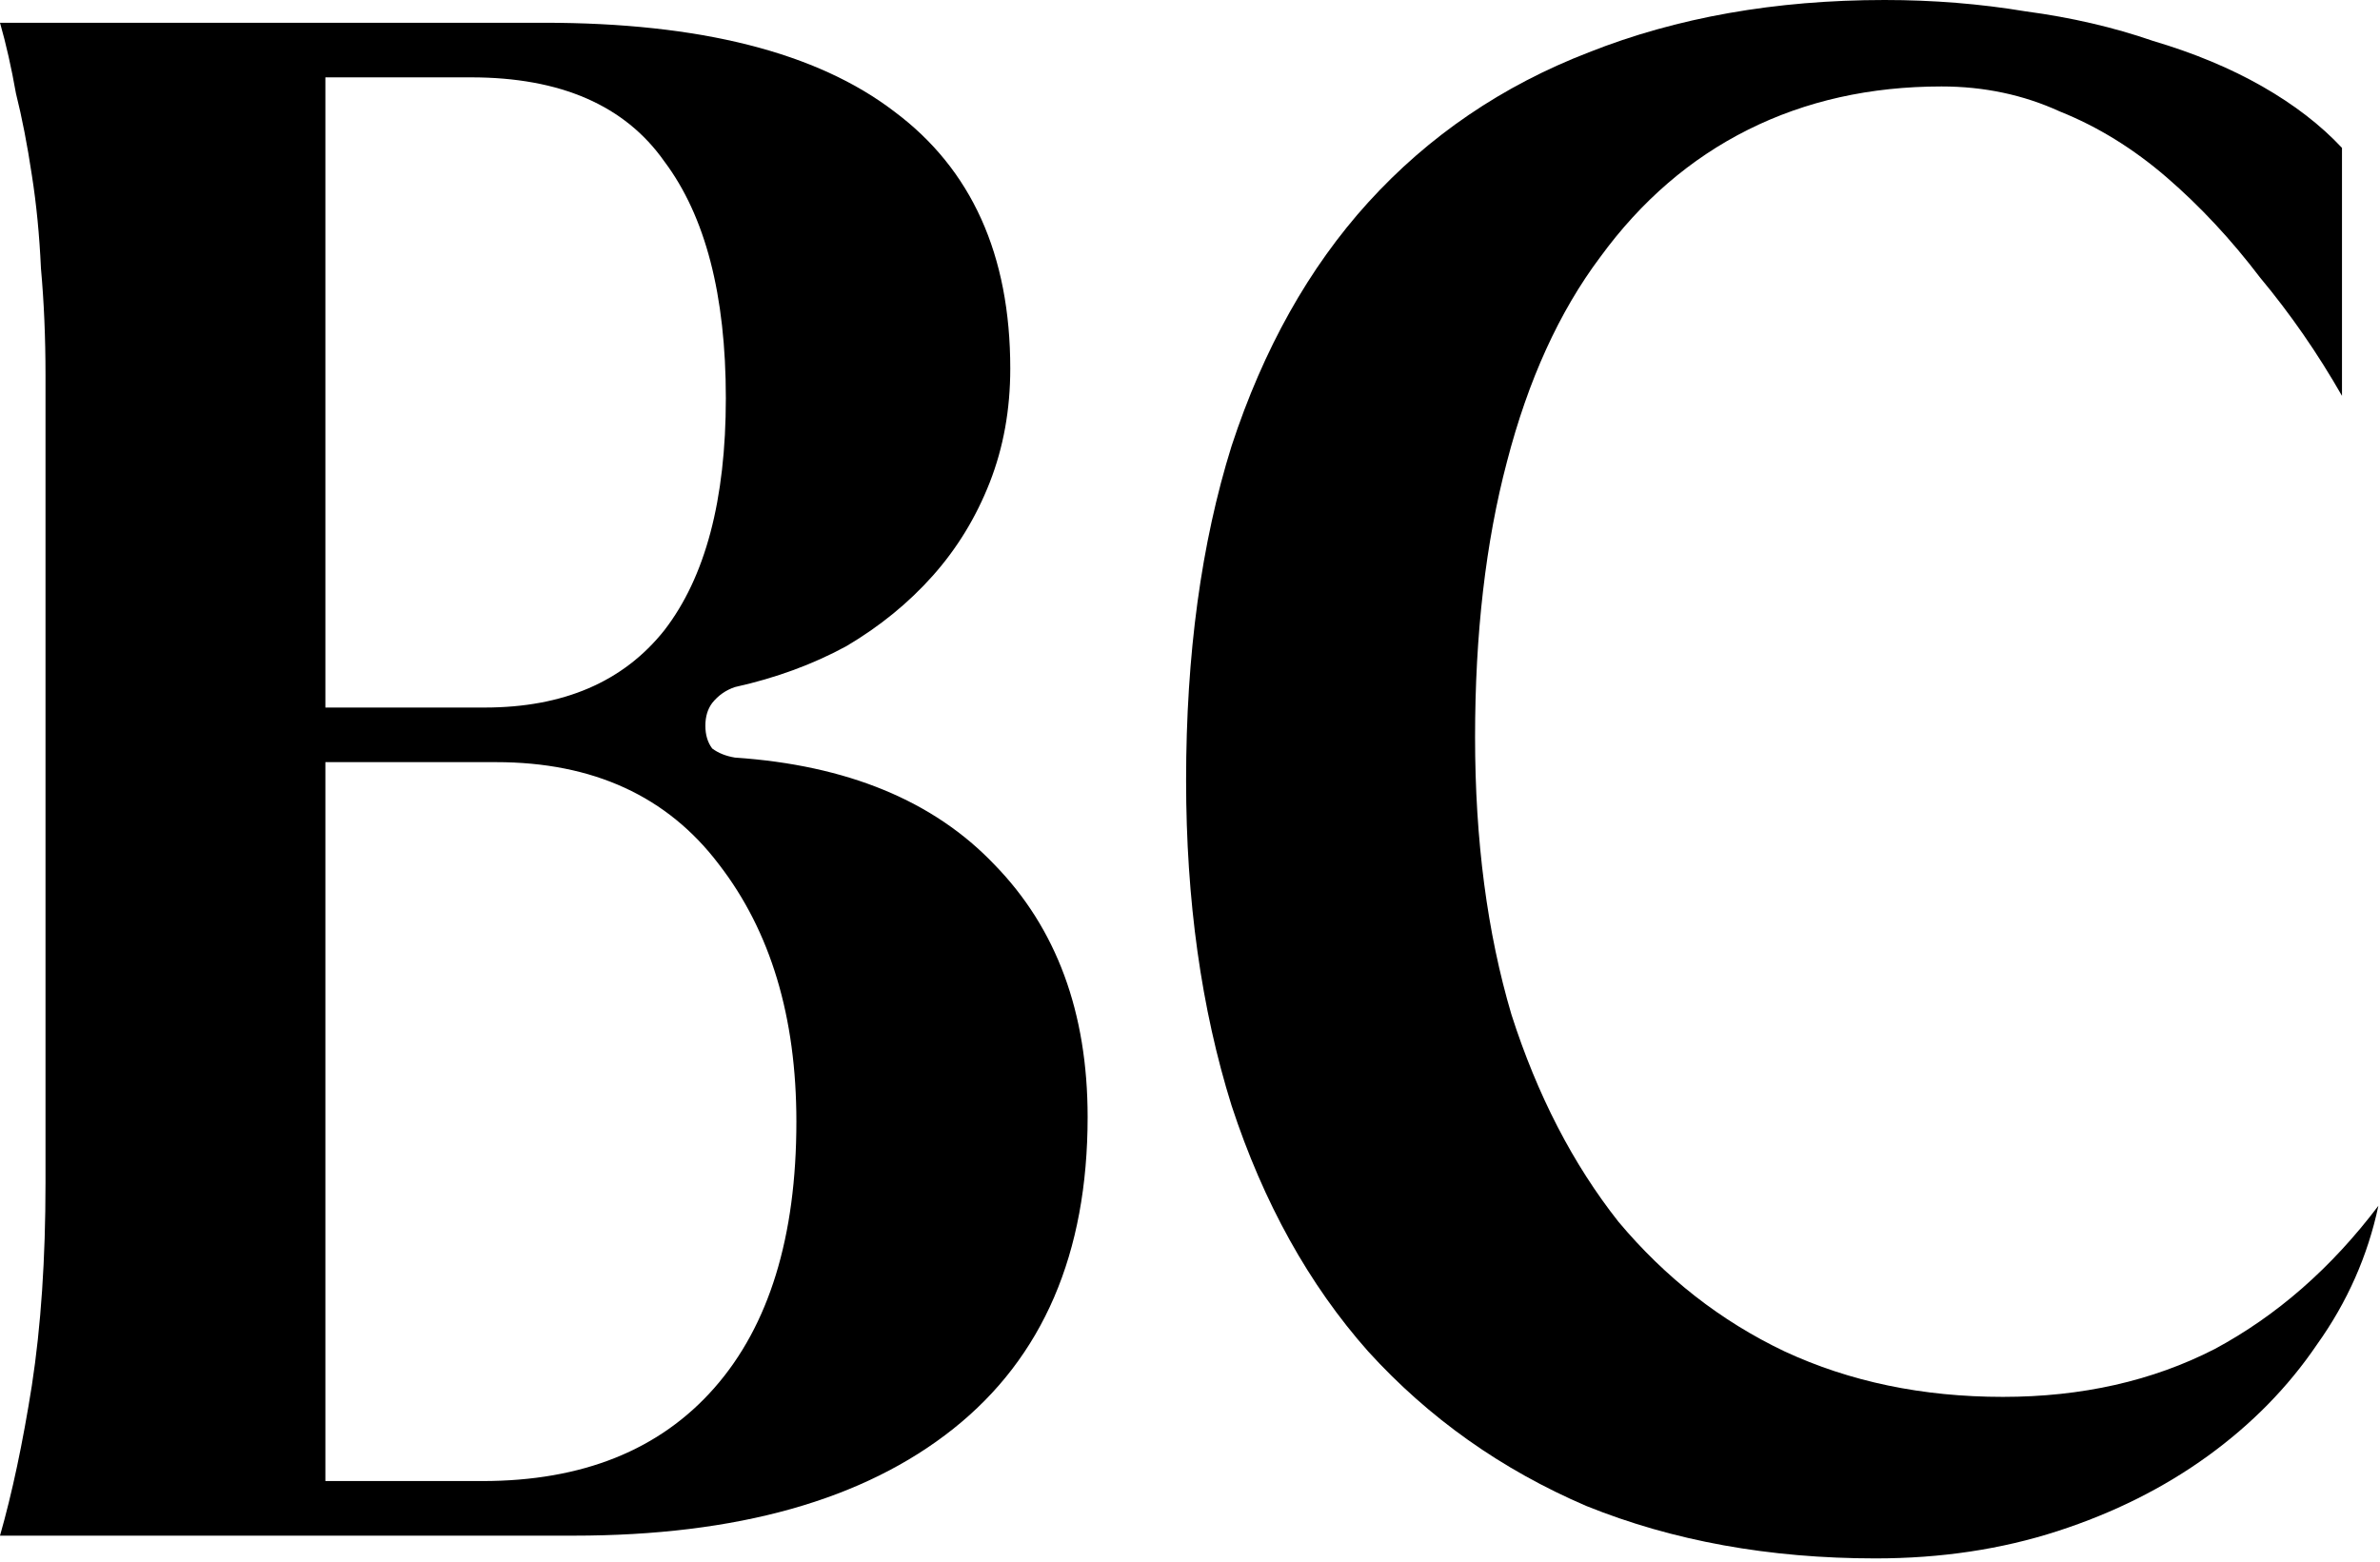 <?xml version="1.0" encoding="utf-8"?>
<svg xmlns="http://www.w3.org/2000/svg" fill="none" height="100%" overflow="visible" preserveAspectRatio="none" style="display: block;" viewBox="0 0 480 315" width="100%">
<g id="Group 5">
<path d="M472.334 79.849C467.439 71.282 461.933 63.328 455.814 55.986C450.001 48.337 443.73 41.607 436.999 35.794C430.268 29.982 423.079 25.545 415.431 22.486C408.088 19.121 400.134 17.438 391.568 17.438C377.189 17.438 364.187 20.345 352.561 26.157C340.936 31.97 330.993 40.536 322.733 51.856C314.473 62.869 308.201 76.636 303.918 93.157C299.635 109.371 297.493 127.88 297.493 148.684C297.493 169.487 299.941 188.149 304.836 204.67C310.037 220.884 317.226 234.804 326.404 246.43C335.888 257.749 347.055 266.468 359.904 272.587C373.059 278.706 387.744 281.765 403.958 281.765C419.867 281.765 434.093 278.553 446.636 272.128C459.179 265.397 470.193 255.76 479.677 243.217C477.535 253.313 473.405 262.644 467.286 271.21C461.474 279.776 454.131 287.272 445.259 293.696C436.387 300.121 426.291 305.169 414.972 308.84C403.652 312.511 391.415 314.347 378.26 314.347C356.844 314.347 337.418 310.829 319.979 303.792C302.847 296.45 288.162 286.048 275.925 272.587C263.994 259.126 254.816 242.605 248.391 223.026C242.272 203.446 239.213 181.572 239.213 157.403C239.213 132.01 242.272 109.524 248.391 89.945C254.816 70.365 263.994 53.997 275.925 40.842C288.162 27.381 303 17.285 320.438 10.555C338.182 3.518 358.068 3.69549e-06 380.095 3.69549e-06C389.885 3.69549e-06 399.369 0.765 408.547 2.295C417.725 3.518 426.291 5.507 434.246 8.26C442.506 10.708 449.848 13.767 456.273 17.438C462.697 21.109 468.051 25.239 472.334 29.828V79.849Z" fill="#0000FF" id="Vector" style="fill:#0000FF;fill:color(display-p3 0 0 1);fill-opacity:1;"/>
<path d="M0 309.758C2.447 301.192 4.589 291.096 6.425 279.47C8.26 267.539 9.178 253.925 9.178 238.628V75.719C9.178 68.07 8.872 60.881 8.26 54.15C7.954 47.42 7.342 41.148 6.425 35.335C5.507 29.217 4.436 23.71 3.212 18.815C2.295 13.614 1.224 8.872 0 4.589H109.677C141.188 4.589 164.745 10.555 180.348 22.486C195.95 34.112 203.752 51.397 203.752 74.342C203.752 82.602 202.375 90.25 199.622 97.287C196.868 104.323 193.044 110.595 188.149 116.102C183.254 121.609 177.442 126.351 170.711 130.328C163.98 133.999 156.485 136.752 148.225 138.588C146.389 139.2 144.86 140.271 143.636 141.8C142.718 143.024 142.259 144.554 142.259 146.389C142.259 148.225 142.718 149.754 143.636 150.978C144.86 151.896 146.389 152.508 148.225 152.814C170.864 154.343 188.302 161.533 200.539 174.382C213.083 187.231 219.354 204.211 219.354 225.32C219.354 252.854 210.329 273.811 192.279 288.189C174.229 302.568 148.684 309.758 115.643 309.758H0ZM65.623 142.718H97.746C113.654 142.718 125.739 137.517 133.999 127.115C142.259 116.408 146.389 100.805 146.389 80.308C146.389 59.504 142.259 43.596 133.999 32.582C126.045 21.262 113.042 15.603 94.992 15.603H65.623V142.718ZM65.623 298.744H97.287C117.479 298.744 133.081 292.473 144.095 279.929C155.108 267.386 160.615 249.489 160.615 226.238C160.615 205.128 155.414 187.843 145.013 174.382C134.611 160.615 119.62 153.732 100.04 153.732H65.623V298.744Z" fill="#0000FF" id="Vector_2" style="fill:#0000FF;fill:color(display-p3 0 0 1);fill-opacity:1;"/>
</g>
</svg>
